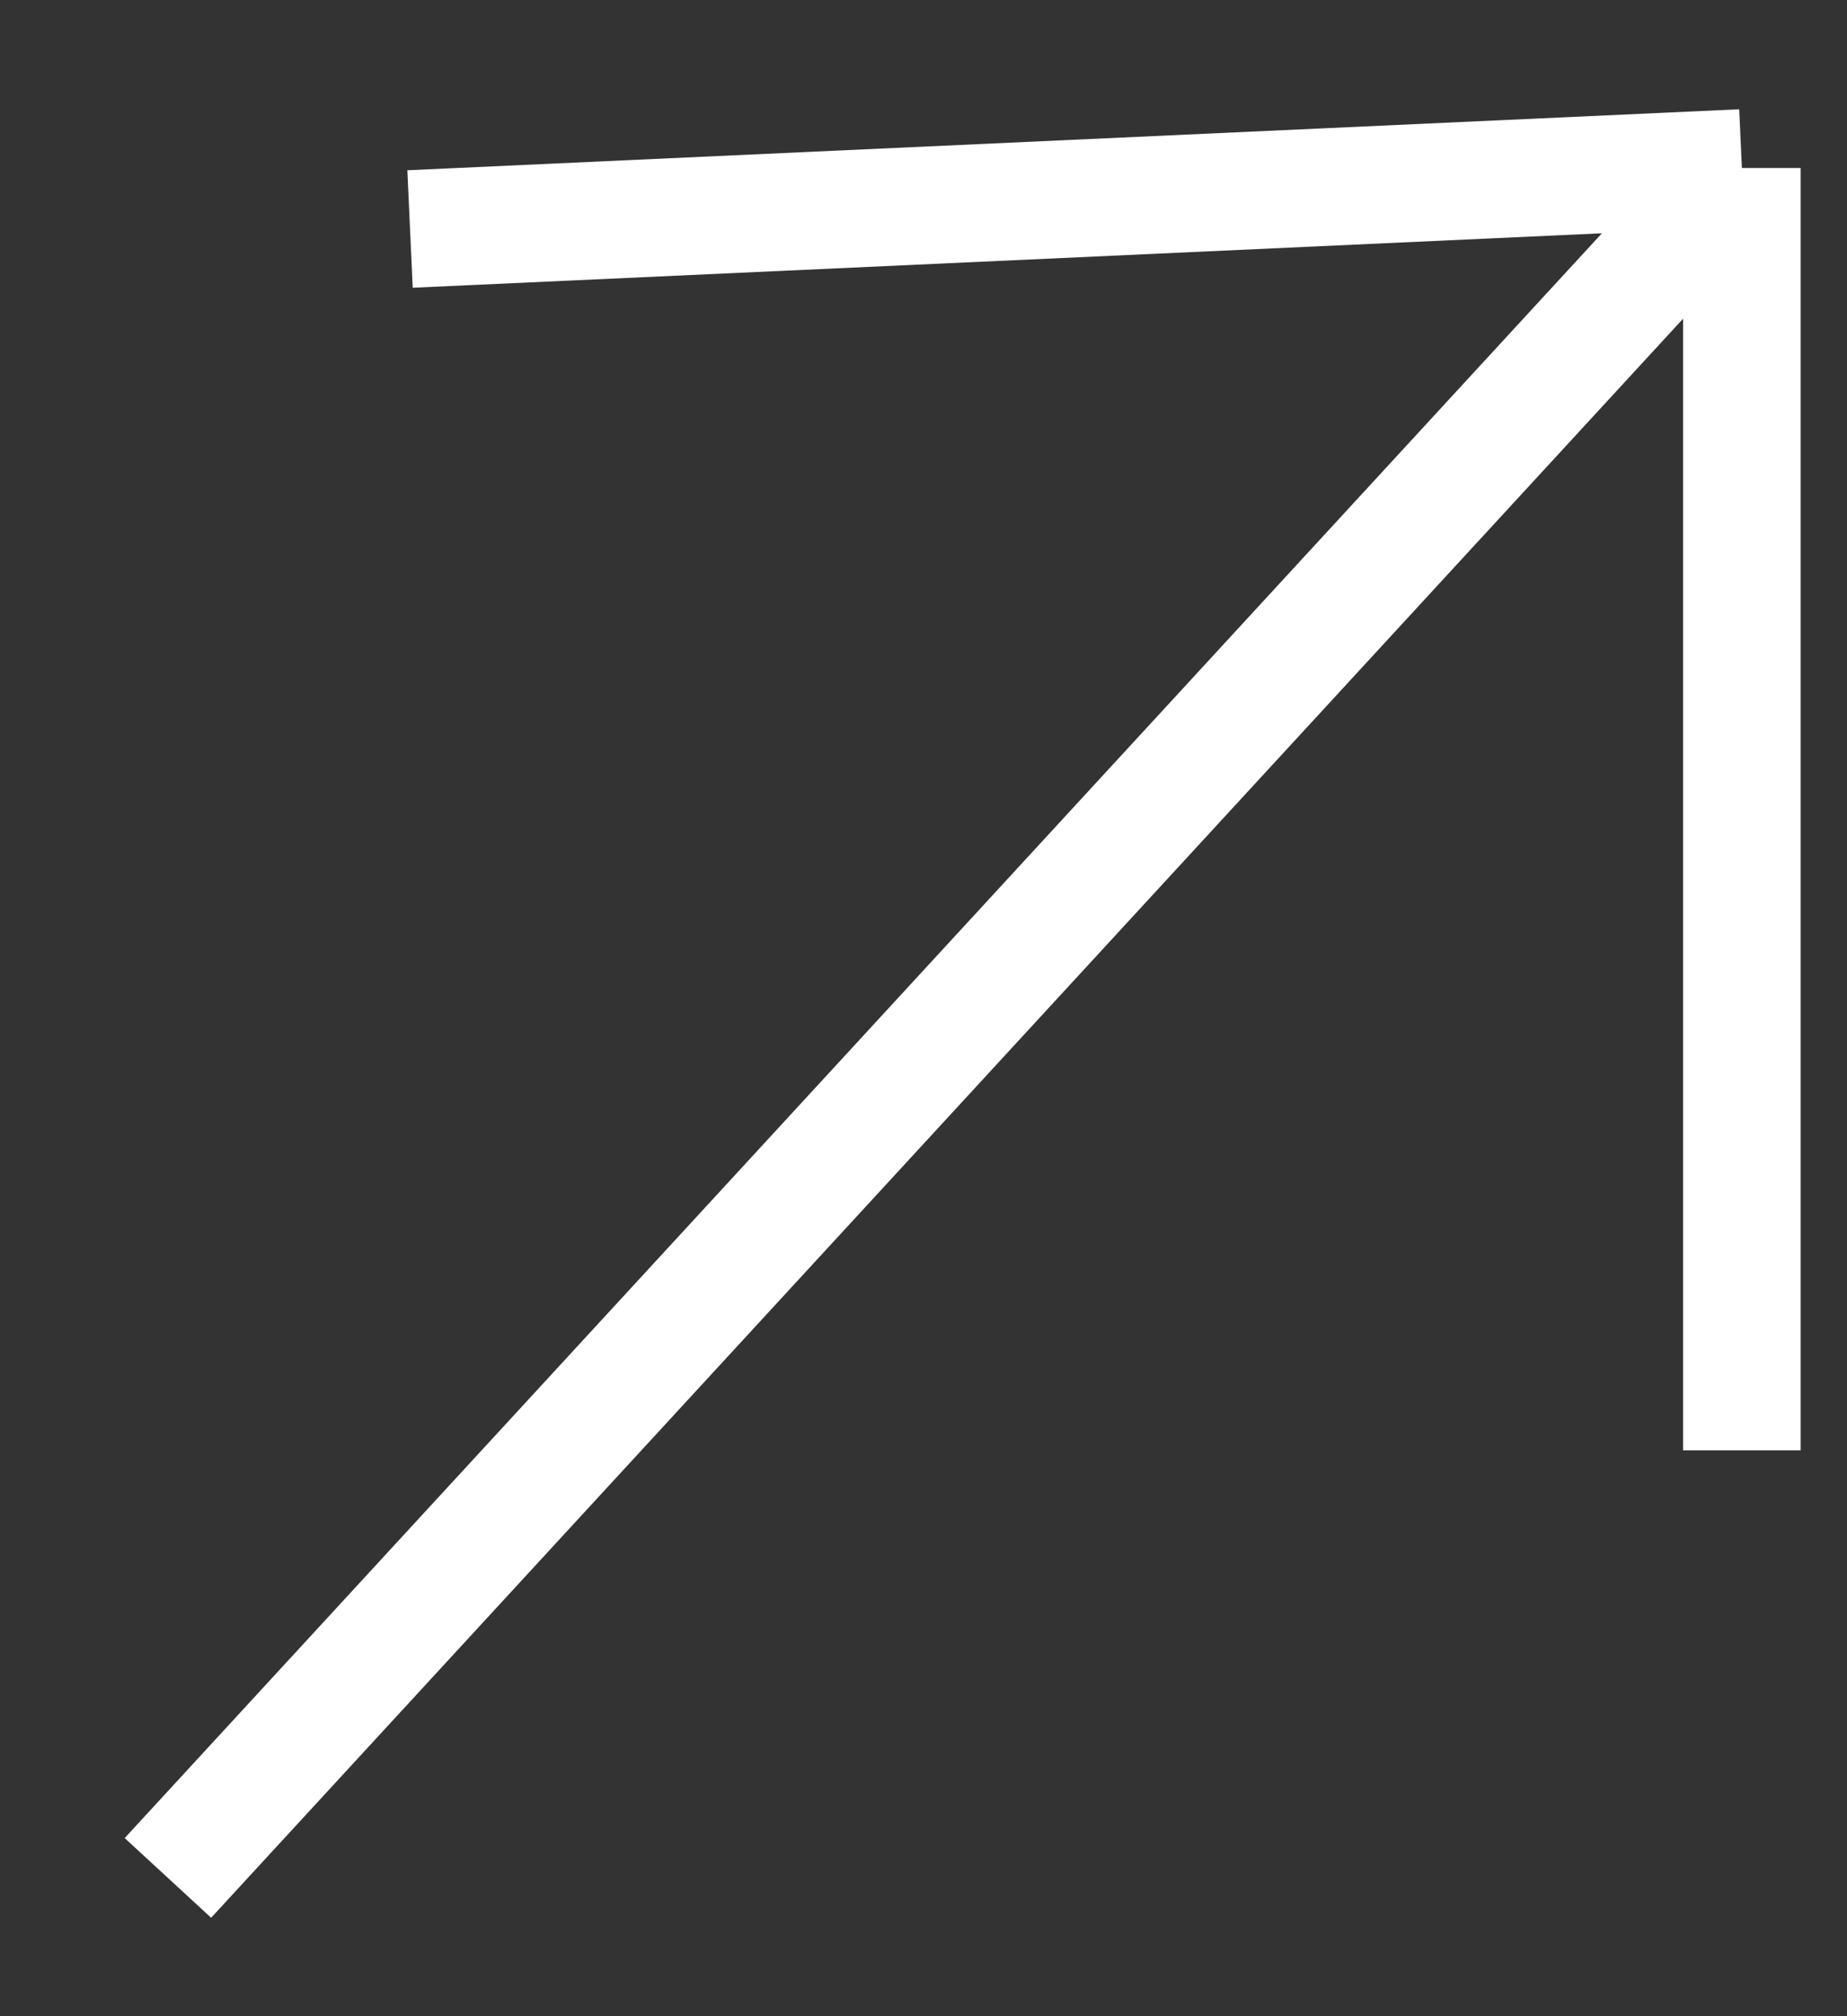 <?xml version="1.0" encoding="utf-8"?>
<svg xmlns="http://www.w3.org/2000/svg" fill="none" height="100%" overflow="visible" preserveAspectRatio="none" style="display: block;" viewBox="0 0 11 12" width="100%">
<rect x="0" y="0" width="11" height="12" fill="#333333" stroke="none"/>
<path d="M1 11.177L10.374 1M10.374 1L2.442 1.363M10.374 1V8.632" id="Vector 13" stroke="white" stroke-width="0.7"/>
</svg>